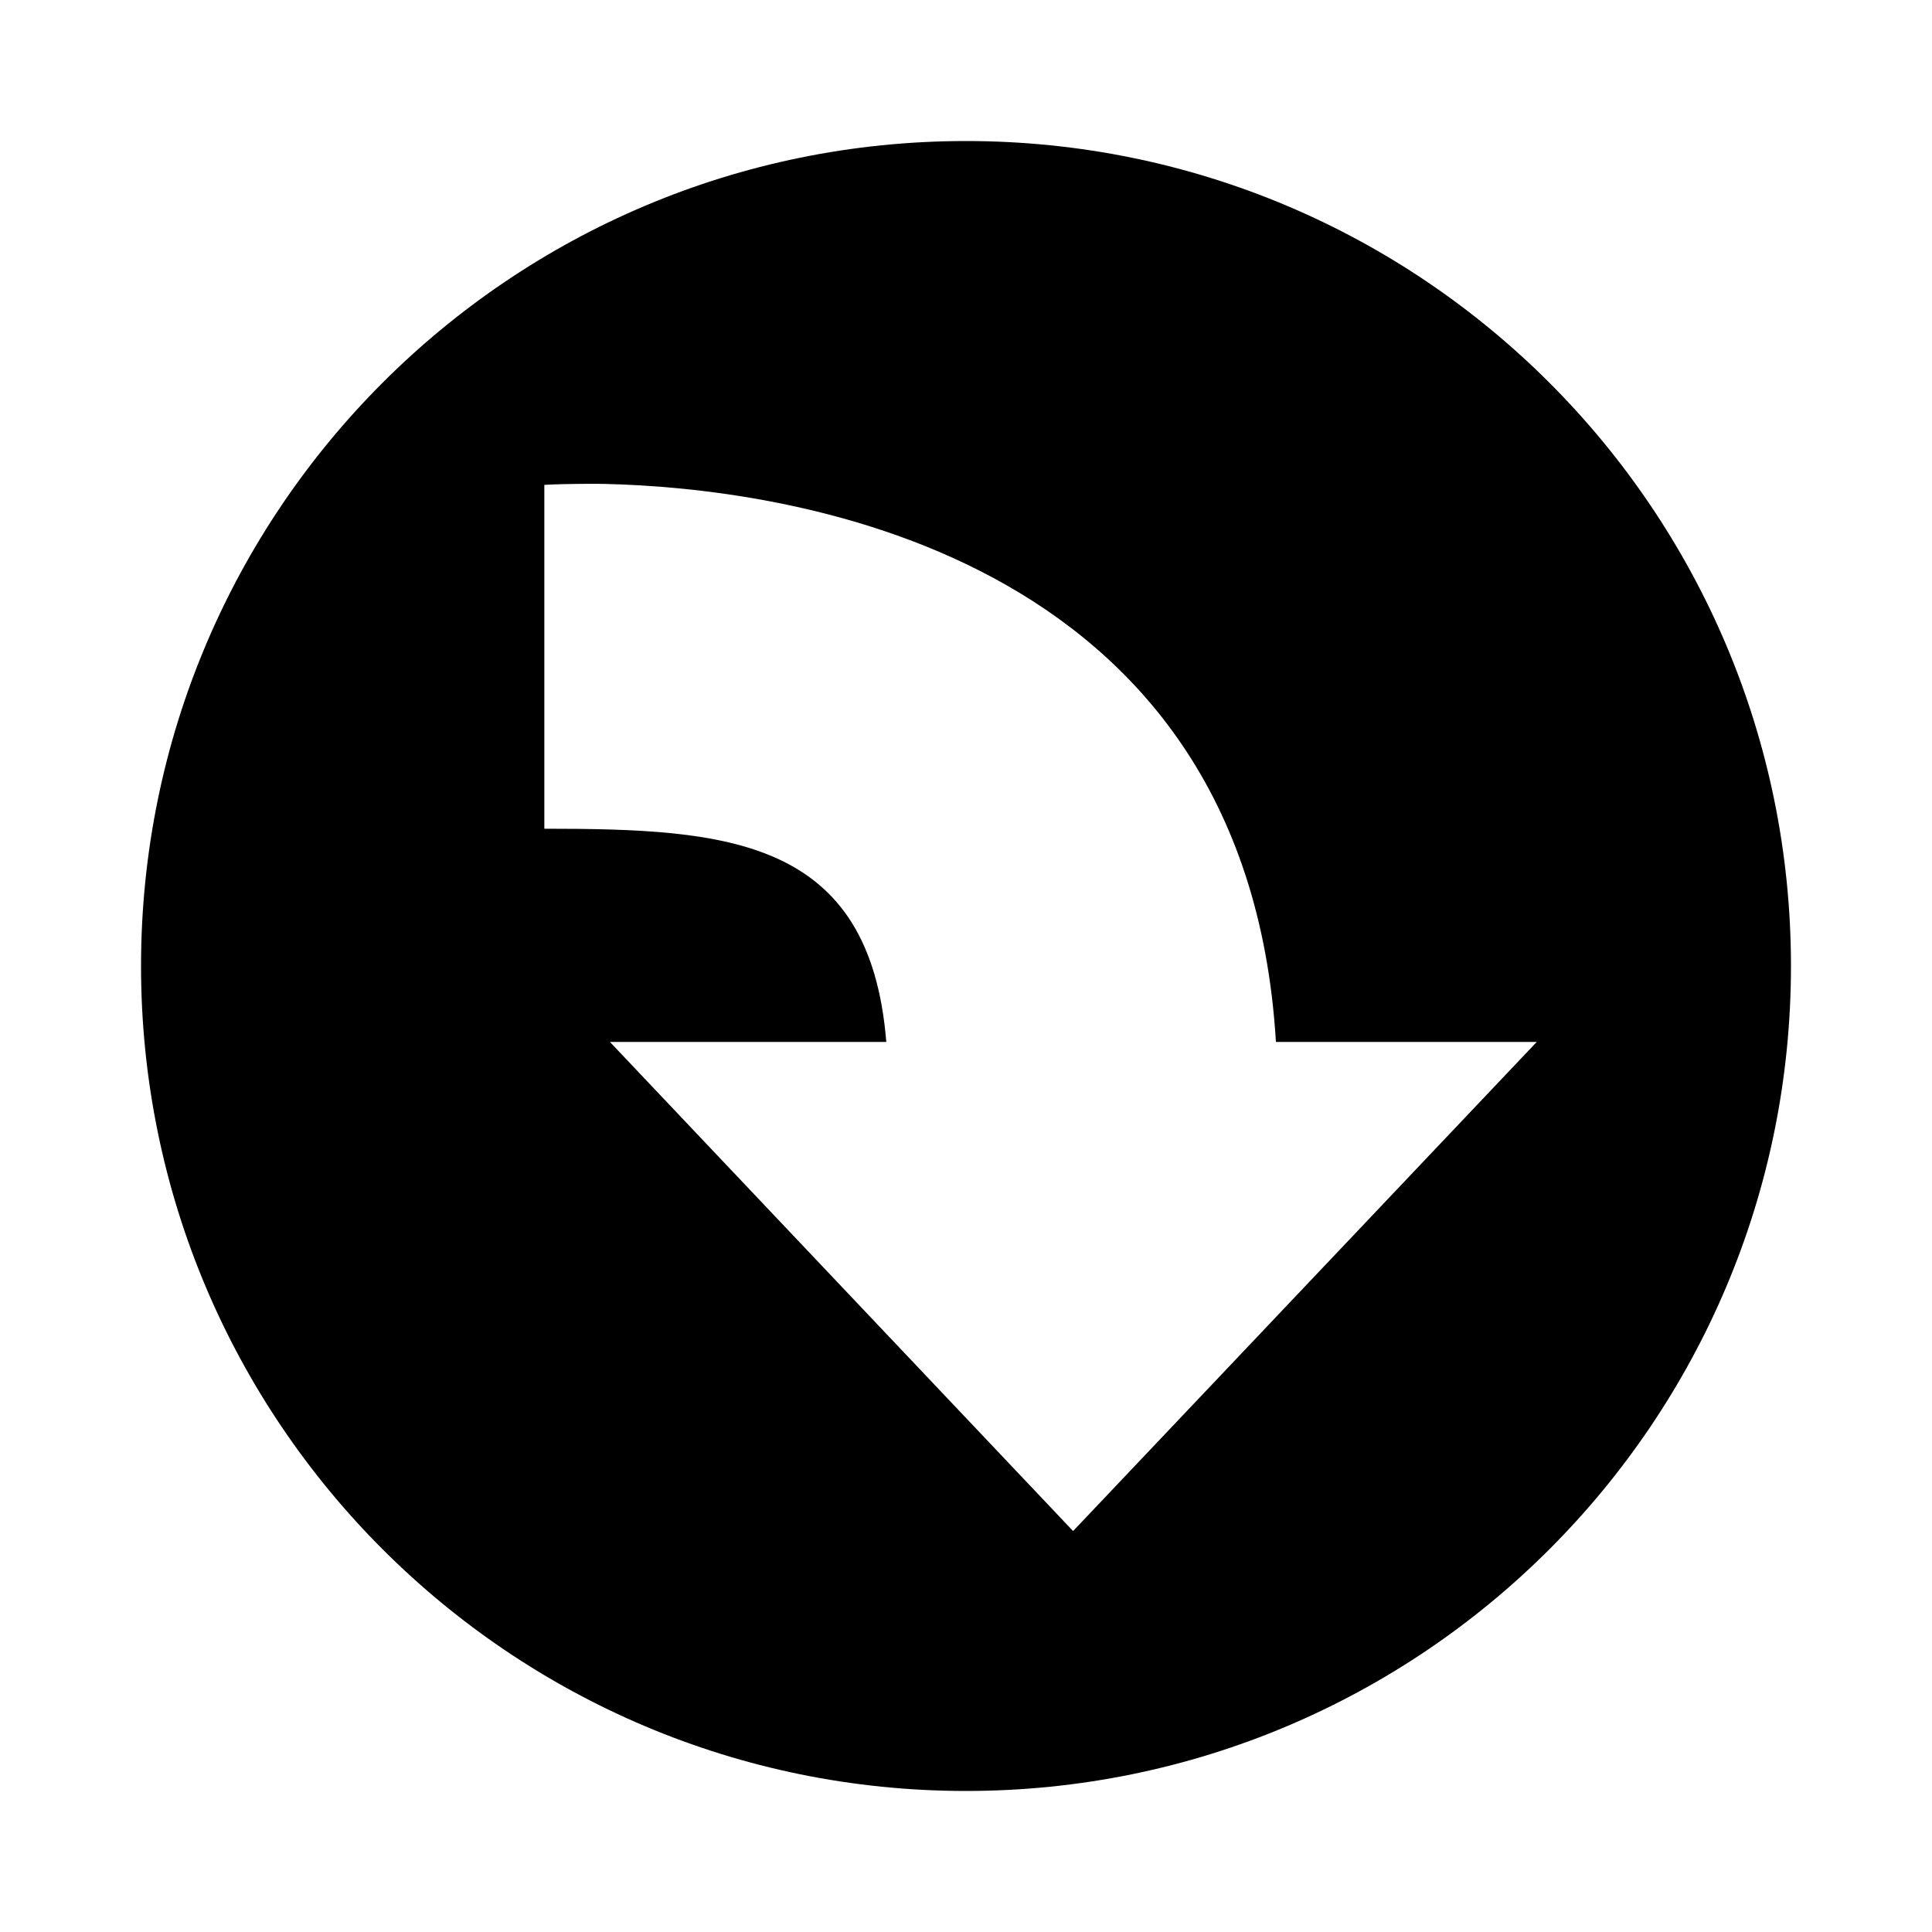 <?xml version="1.0" encoding="UTF-8" standalone="no"?>

<svg xmlns:dc="http://purl.org/dc/elements/1.1/"
     xmlns:cc="http://creativecommons.org/ns#"
     xmlns:rdf="http://www.w3.org/1999/02/22-rdf-syntax-ns#"
     xmlns:svg="http://www.w3.org/2000/svg"
     xmlns="http://www.w3.org/2000/svg"
     xmlns:xlink="http://www.w3.org/1999/xlink"
     width="128" height="128" version="1.1">
    <title>Rotate Right Icon</title>
    <desc>This is shape (source) for Clarity vector icon theme for gtk</desc>
    <path d="m 64,9.344 c 30.186,0 54.656,24.47 54.656,54.656 0,30.186 -24.47,54.656 -54.656,54.656 C 33.814,118.656 9.344,94.186 9.344,64 9.344,33.814 33.814,9.344 64,9.344 z M 40.094,32.062 c -0.752,-0.017 -1.408,-0.006 -1.969,0 -1.314,0.013 -2.062,0.062 -2.062,0.062 l 0,22.781 c 12.163,0 21.567,0.621 22.656,14.125 l -18.312,0 30.688,32.406 30.719,-32.406 -17.281,0 C 82.554,36.066 51.379,32.324 40.094,32.062 z"/>
</svg>